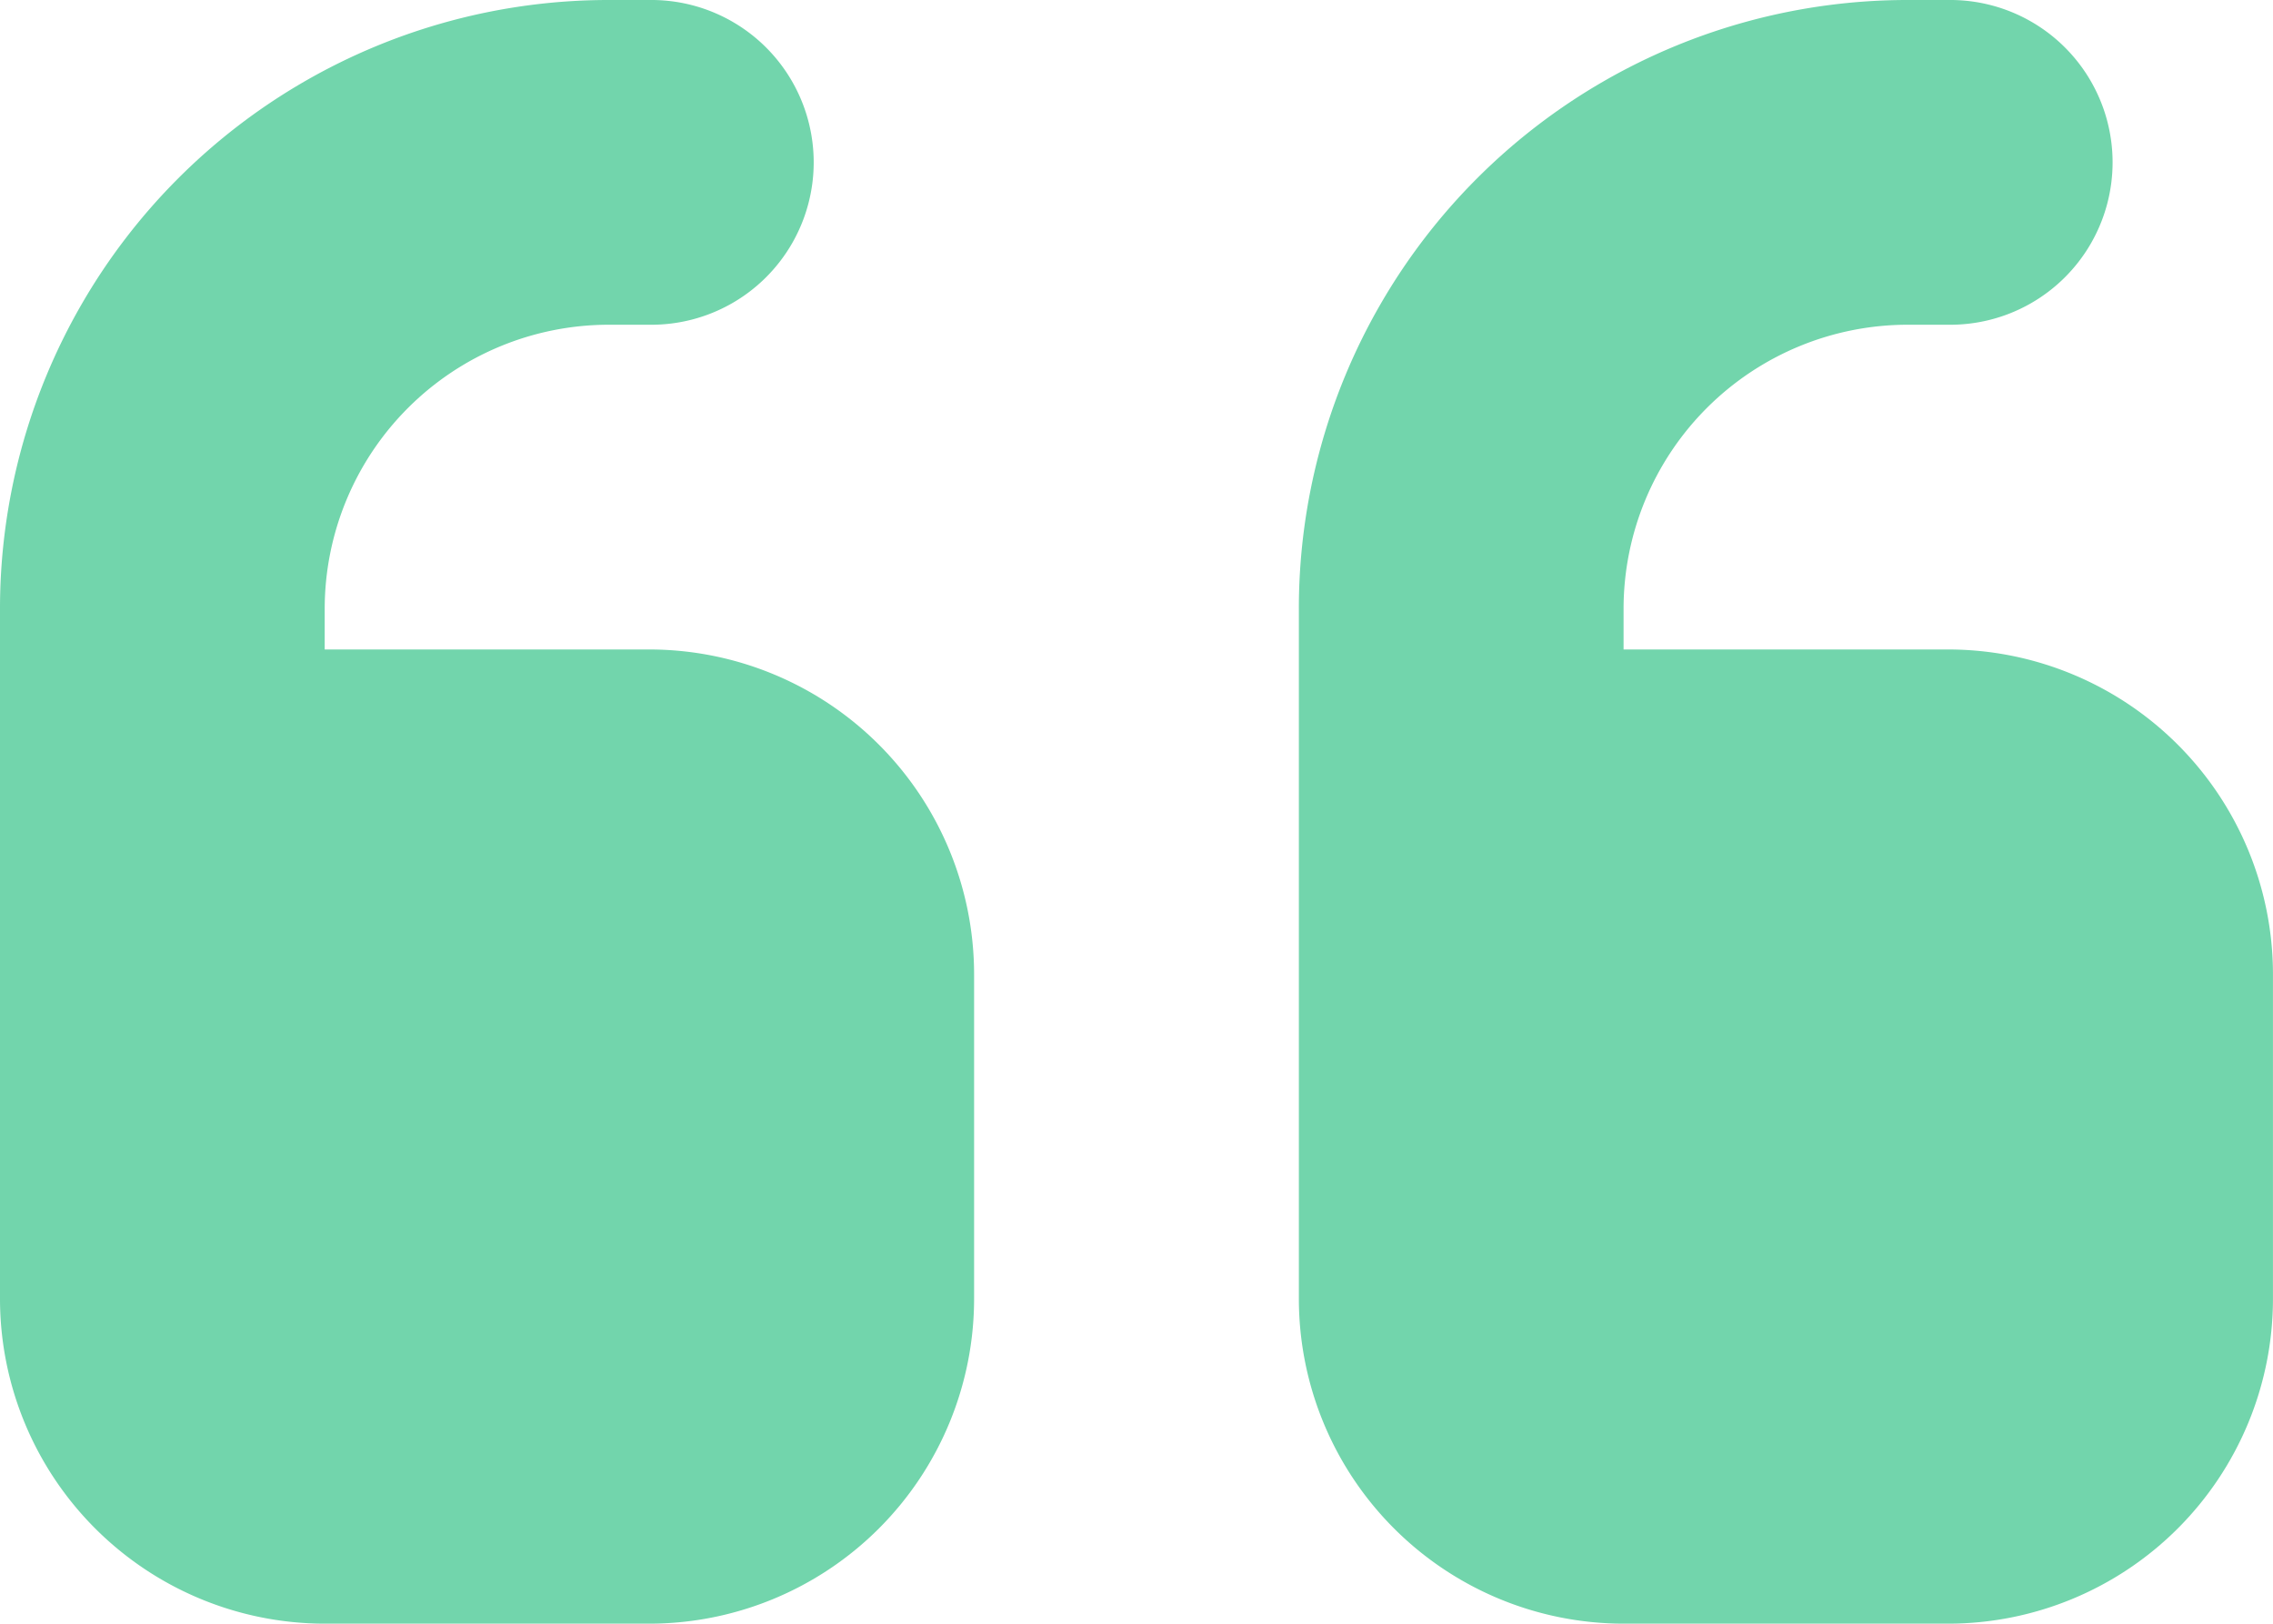 <?xml version="1.0" encoding="UTF-8"?> <svg xmlns="http://www.w3.org/2000/svg" width="196.709" height="140.506" viewBox="0 0 196.709 140.506"><path d="M0,148.69A52.675,52.675,0,0,1,52.69,96H56.2a14.051,14.051,0,1,1,0,28.1H52.69A24.6,24.6,0,0,0,28.1,148.69V152.2H56.2a28.127,28.127,0,0,1,28.1,28.1v28.1a28.127,28.127,0,0,1-28.1,28.1H28.1A28.127,28.127,0,0,1,0,208.405V148.69Zm112.405,0A52.675,52.675,0,0,1,165.095,96h3.513a14.051,14.051,0,1,1,0,28.1h-3.513a24.6,24.6,0,0,0-24.589,24.589V152.2h28.1a28.127,28.127,0,0,1,28.1,28.1v28.1a28.127,28.127,0,0,1-28.1,28.1h-28.1a28.127,28.127,0,0,1-28.1-28.1V148.69Z" transform="translate(0 -96)" fill="#72d5ac"></path></svg> 